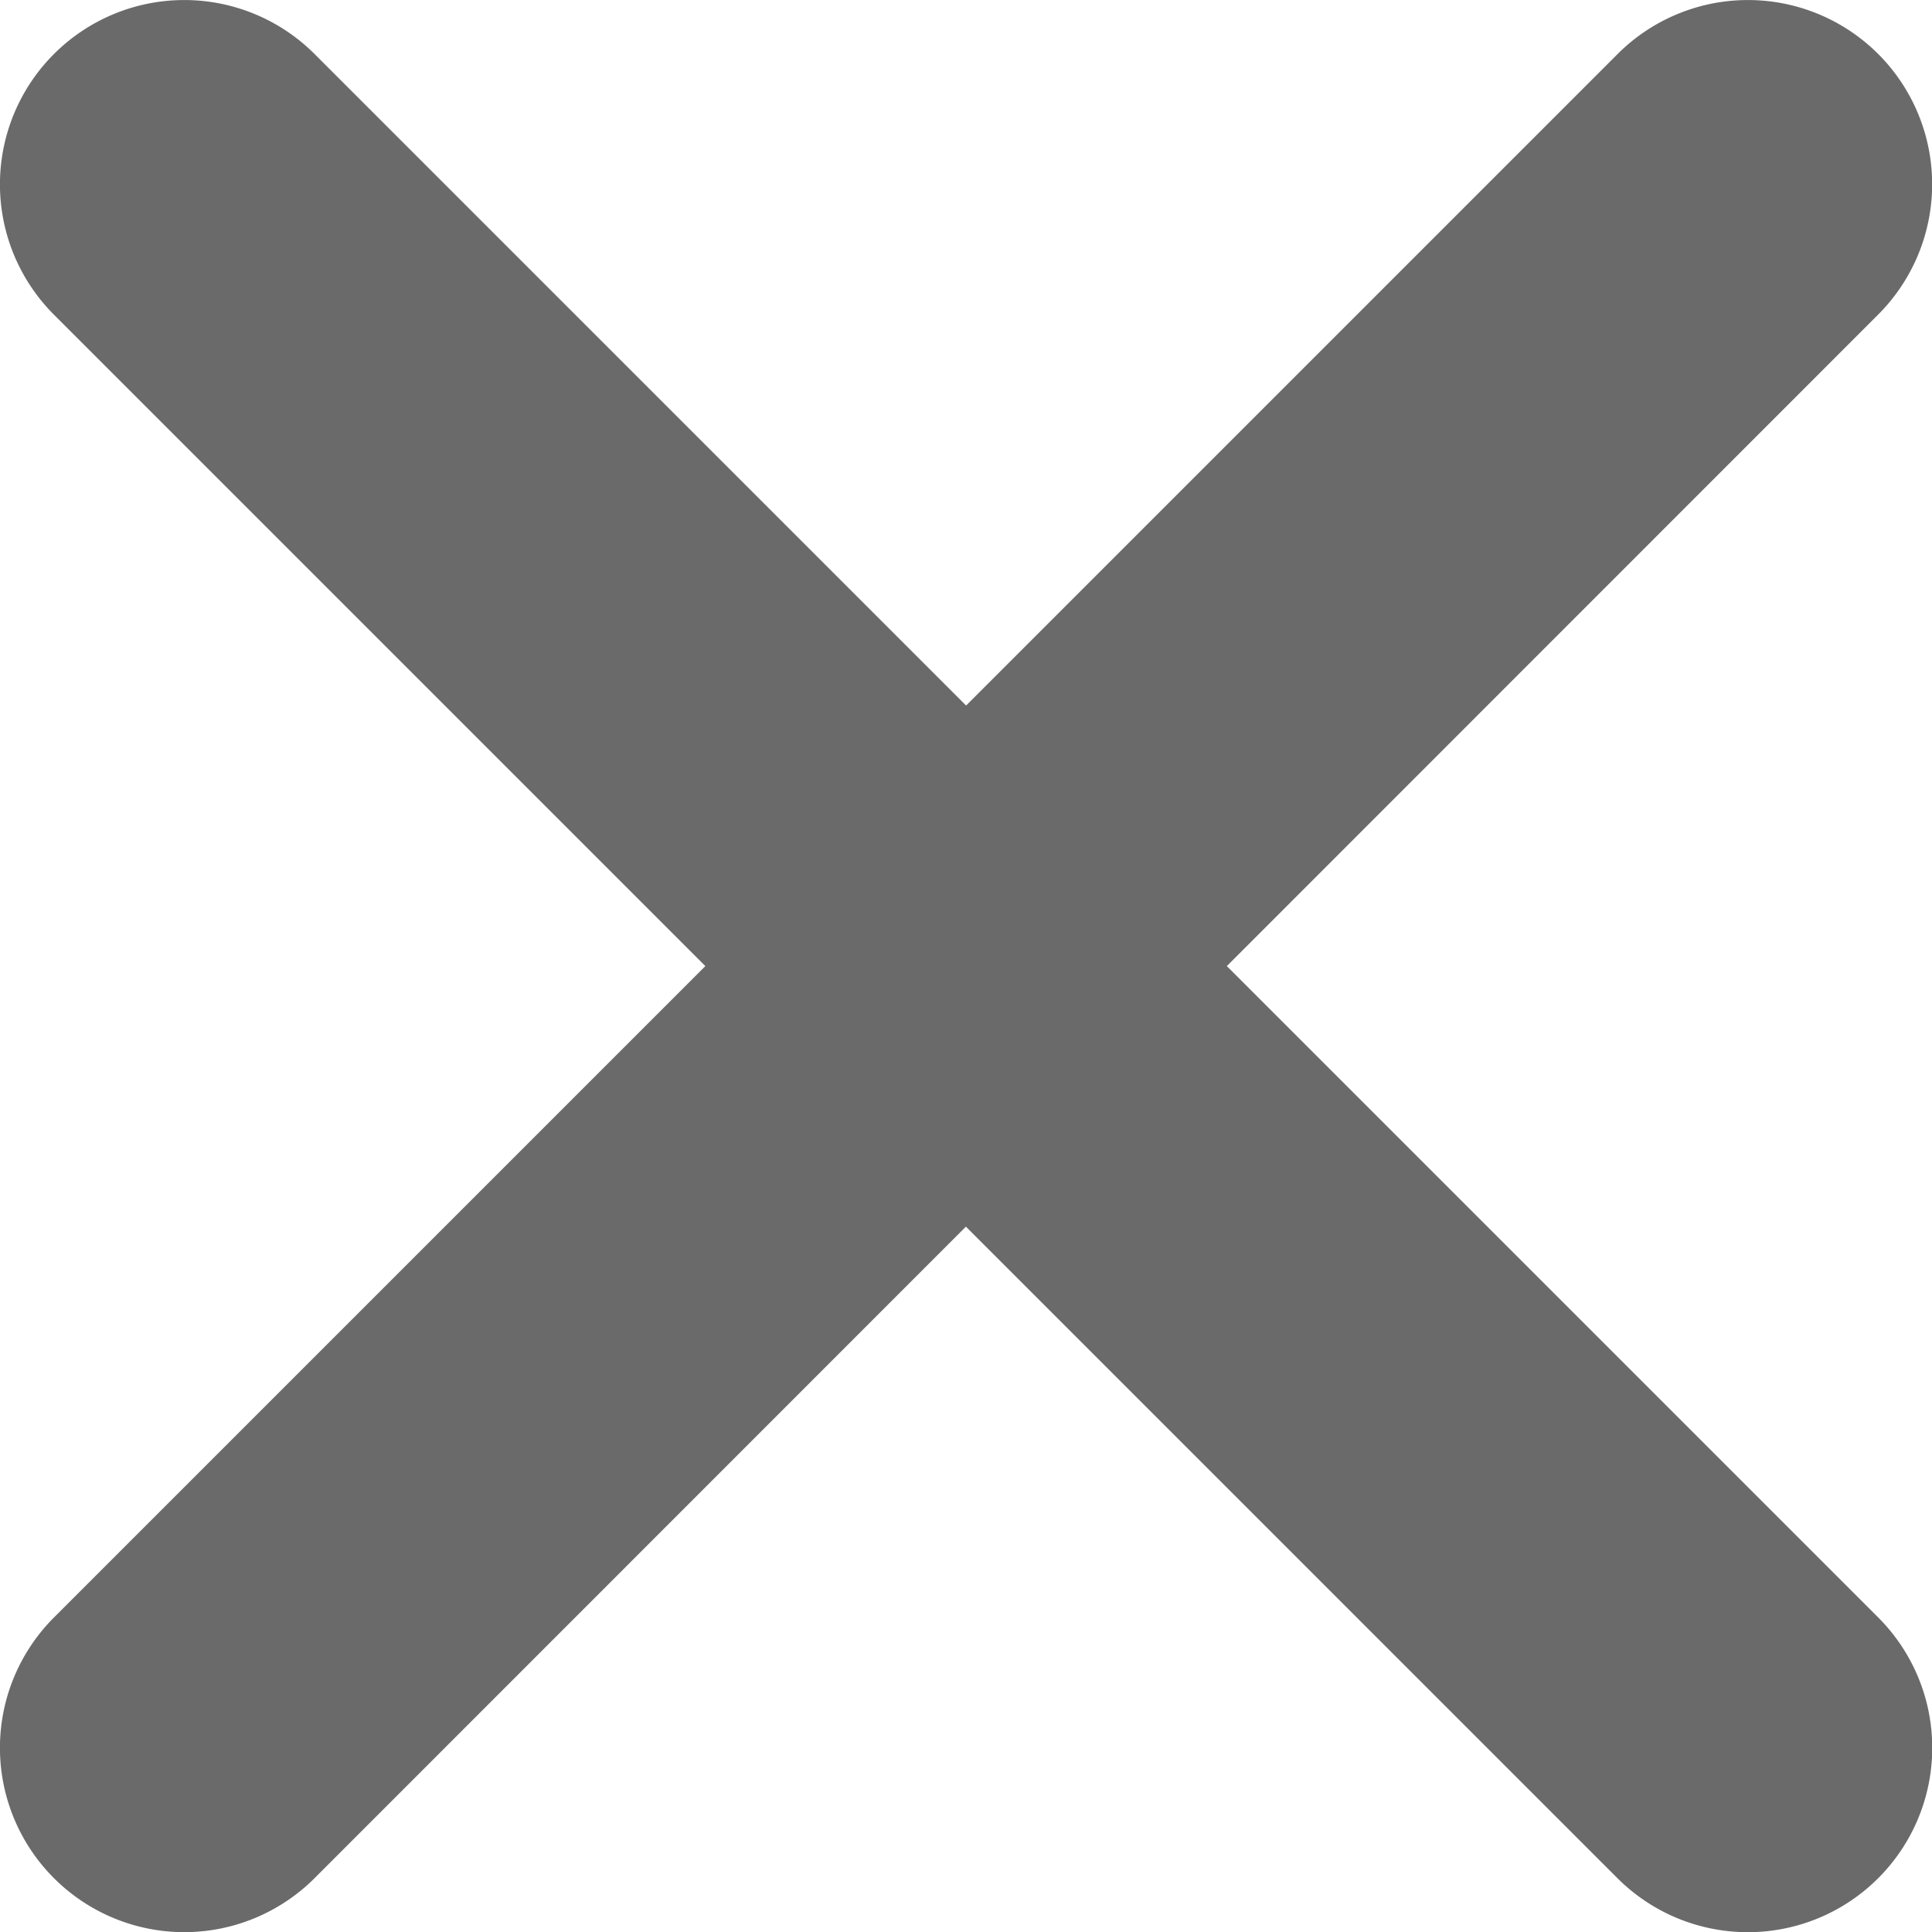 <svg xmlns="http://www.w3.org/2000/svg" viewBox="0 0 10.485 10.486">
  <defs>
    <style>
      .cls-1 {
        fill: #6a6a6a;
      }
    </style>
  </defs>
  <path id="Union_2" data-name="Union 2" class="cls-1" d="M-338.808-2443.393l-3.536-3.536-3.535,3.536a1,1,0,0,1-1.414,0,1,1,0,0,1,0-1.415l3.535-3.535-3.535-3.535a1,1,0,0,1,0-1.415,1,1,0,0,1,1.414,0l3.536,3.536,3.536-3.536a1,1,0,0,1,1.414,0,1,1,0,0,1,0,1.414l-3.535,3.536,3.535,3.535a1,1,0,0,1,0,1.415,1,1,0,0,1-.707.293A1,1,0,0,1-338.808-2443.393Z" transform="translate(347.586 2453.586)"/>
</svg>

